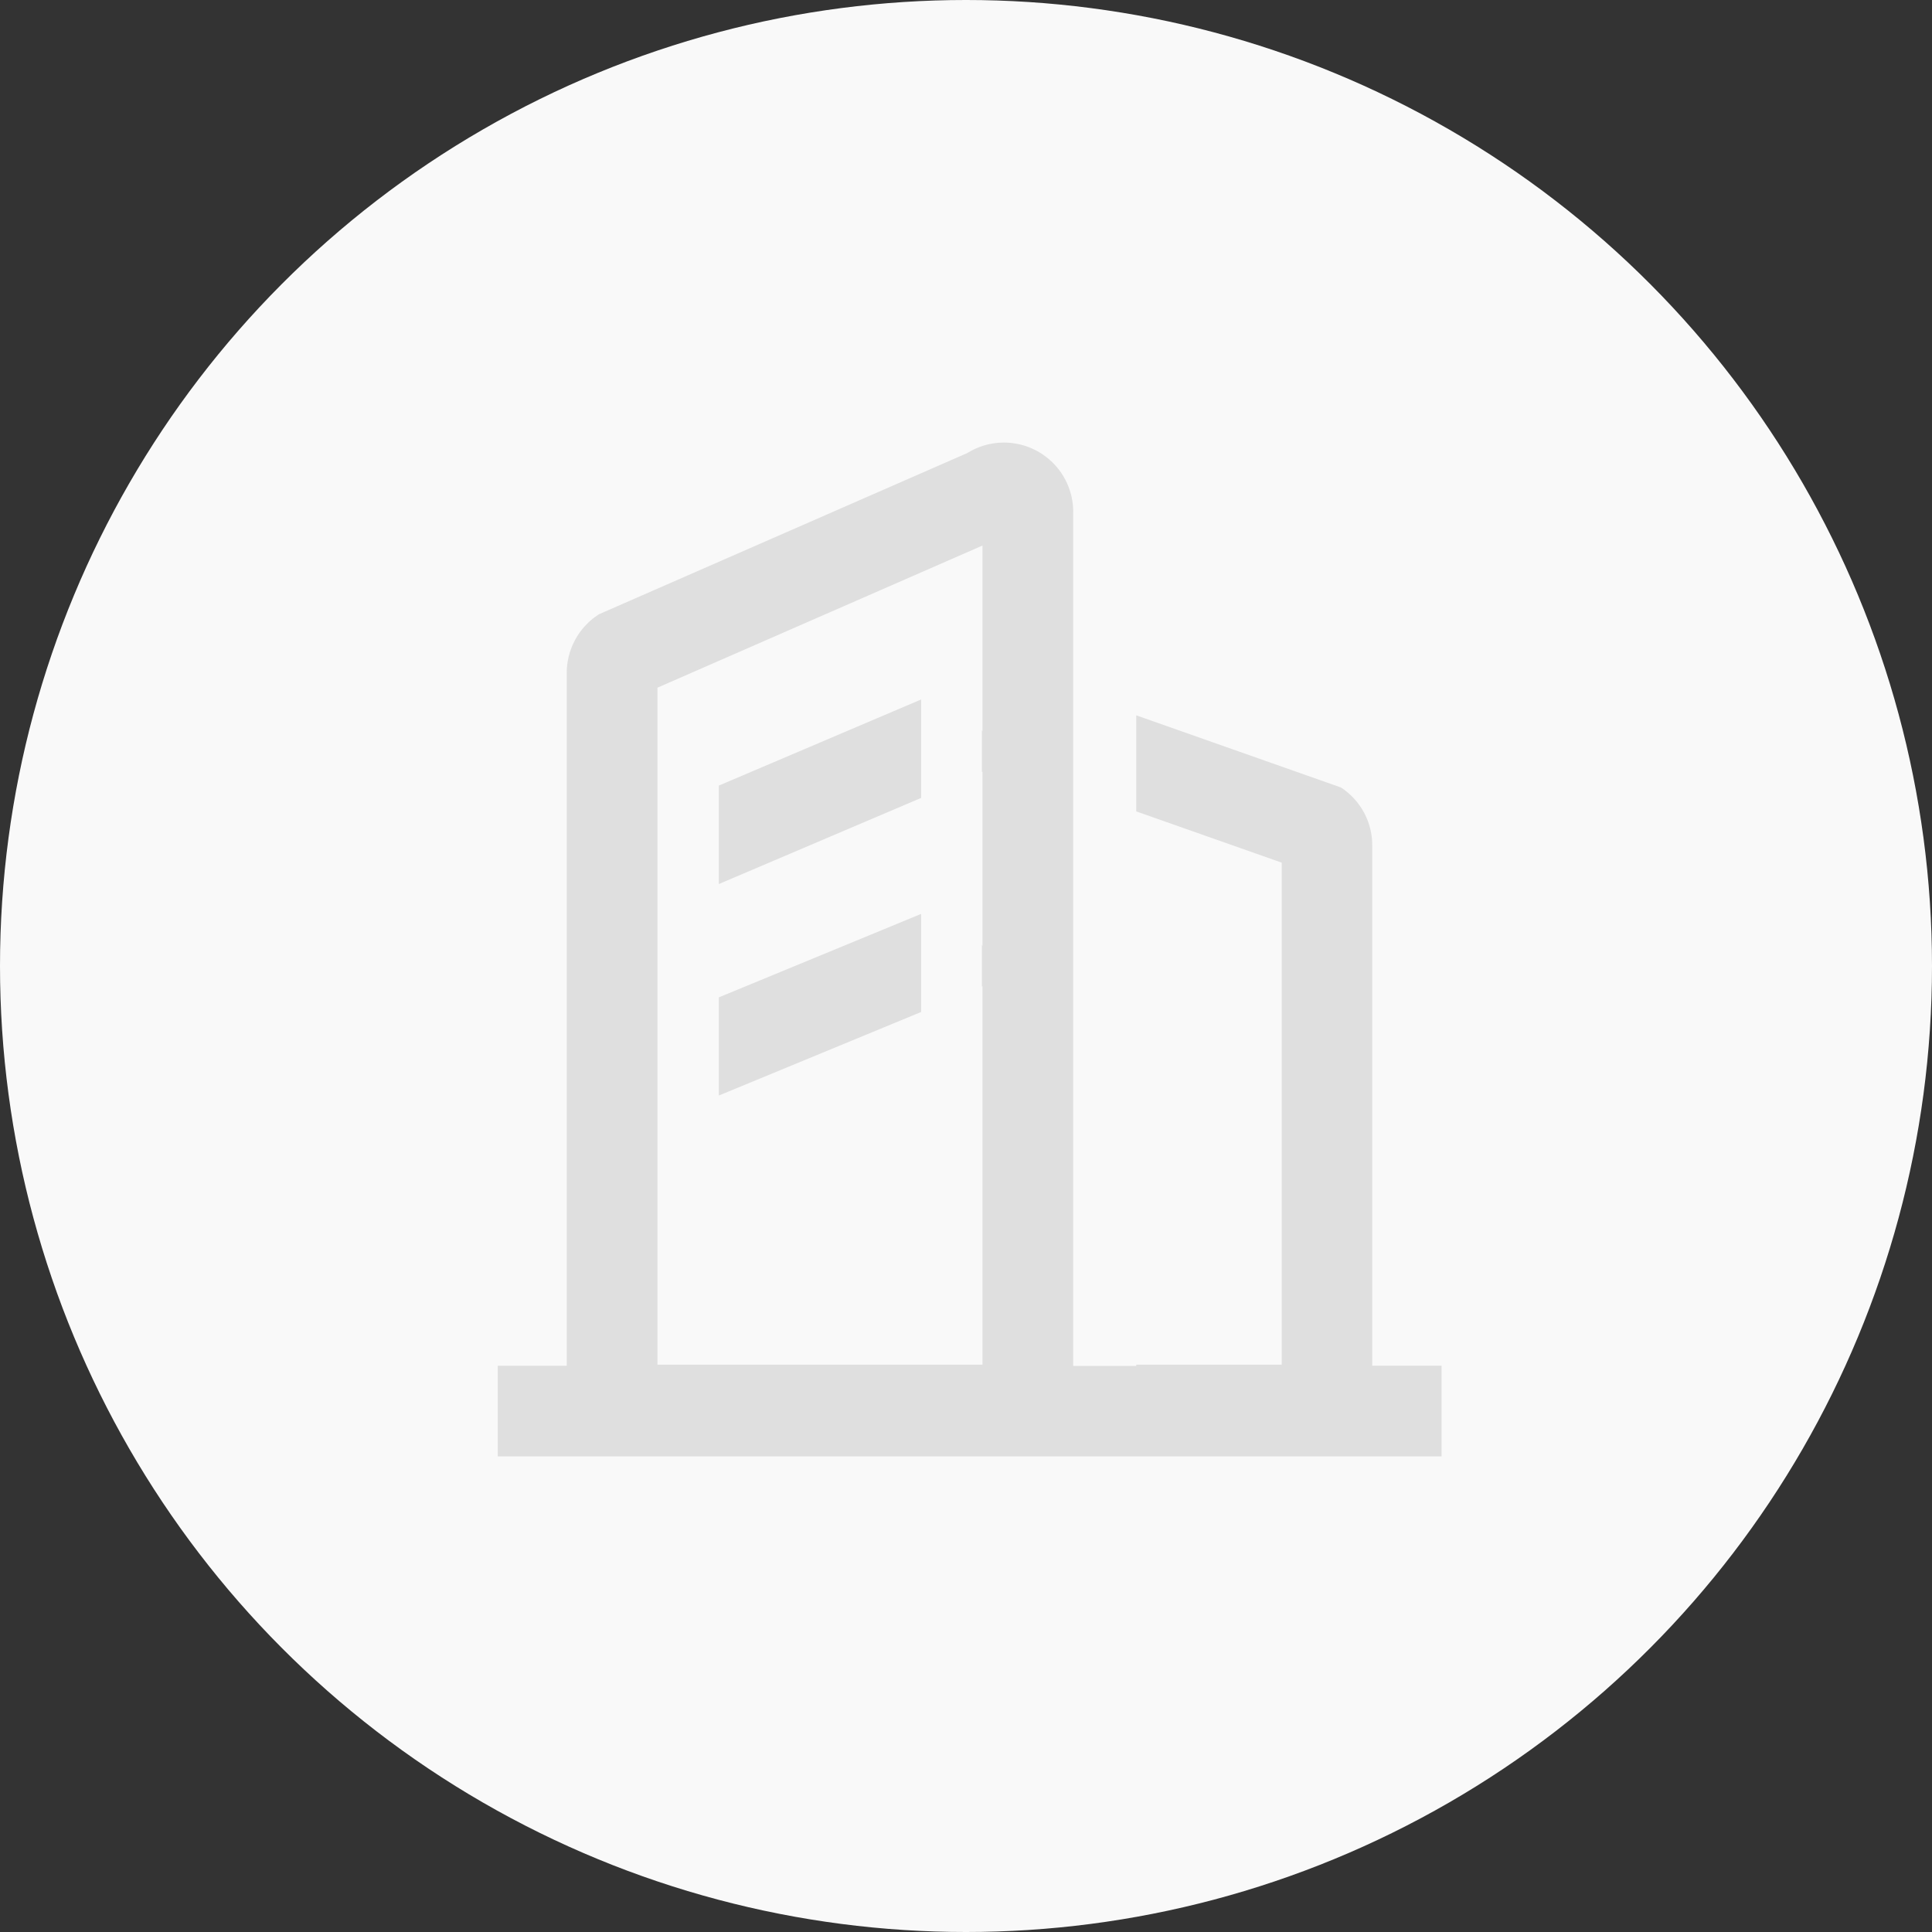 <svg xmlns="http://www.w3.org/2000/svg" width="75" height="75" viewBox="0 0 75 75">
  <rect x="0" y="0" width="75" height="75" fill="#333333" stroke="none"/>
  <g id="组_58" data-name="组 58" transform="translate(-135 -1800)">
    <g id="组_54" data-name="组 54">
      <circle id="椭圆_10" data-name="椭圆 10" cx="37.5" cy="37.5" r="37.5" transform="translate(135 1800)" fill="#f9f9f9"/>
      <path id="路径_10" data-name="路径 10" d="M475.027,177.651V210.81h2.448v-.05h5.647V191.271l-5.647-1.99v-3.729l7.944,2.8a2.679,2.679,0,0,1,1.21,2.04l.007.208v20.2h2.691v3.521H452.69V210.8h2.677V183.9a2.7,2.7,0,0,1,1.26-2.276l14.293-6.255a2.689,2.689,0,0,1,4.108,2.283Zm-3.521,1.31-12.618,5.518V210.76h12.618V196.073l-.021.007v-1.625l.021.057v-6.771l-.021.007v-1.625l.021.057Zm-2.383,14.3v3.808l-7.851,3.242V196.5Zm0-8.324v3.822l-7.851,3.342v-3.822Zm0,0" transform="translate(-298.366 1642.217)" fill="#dfdfdf"/>
    </g>
  </g>
</svg>
